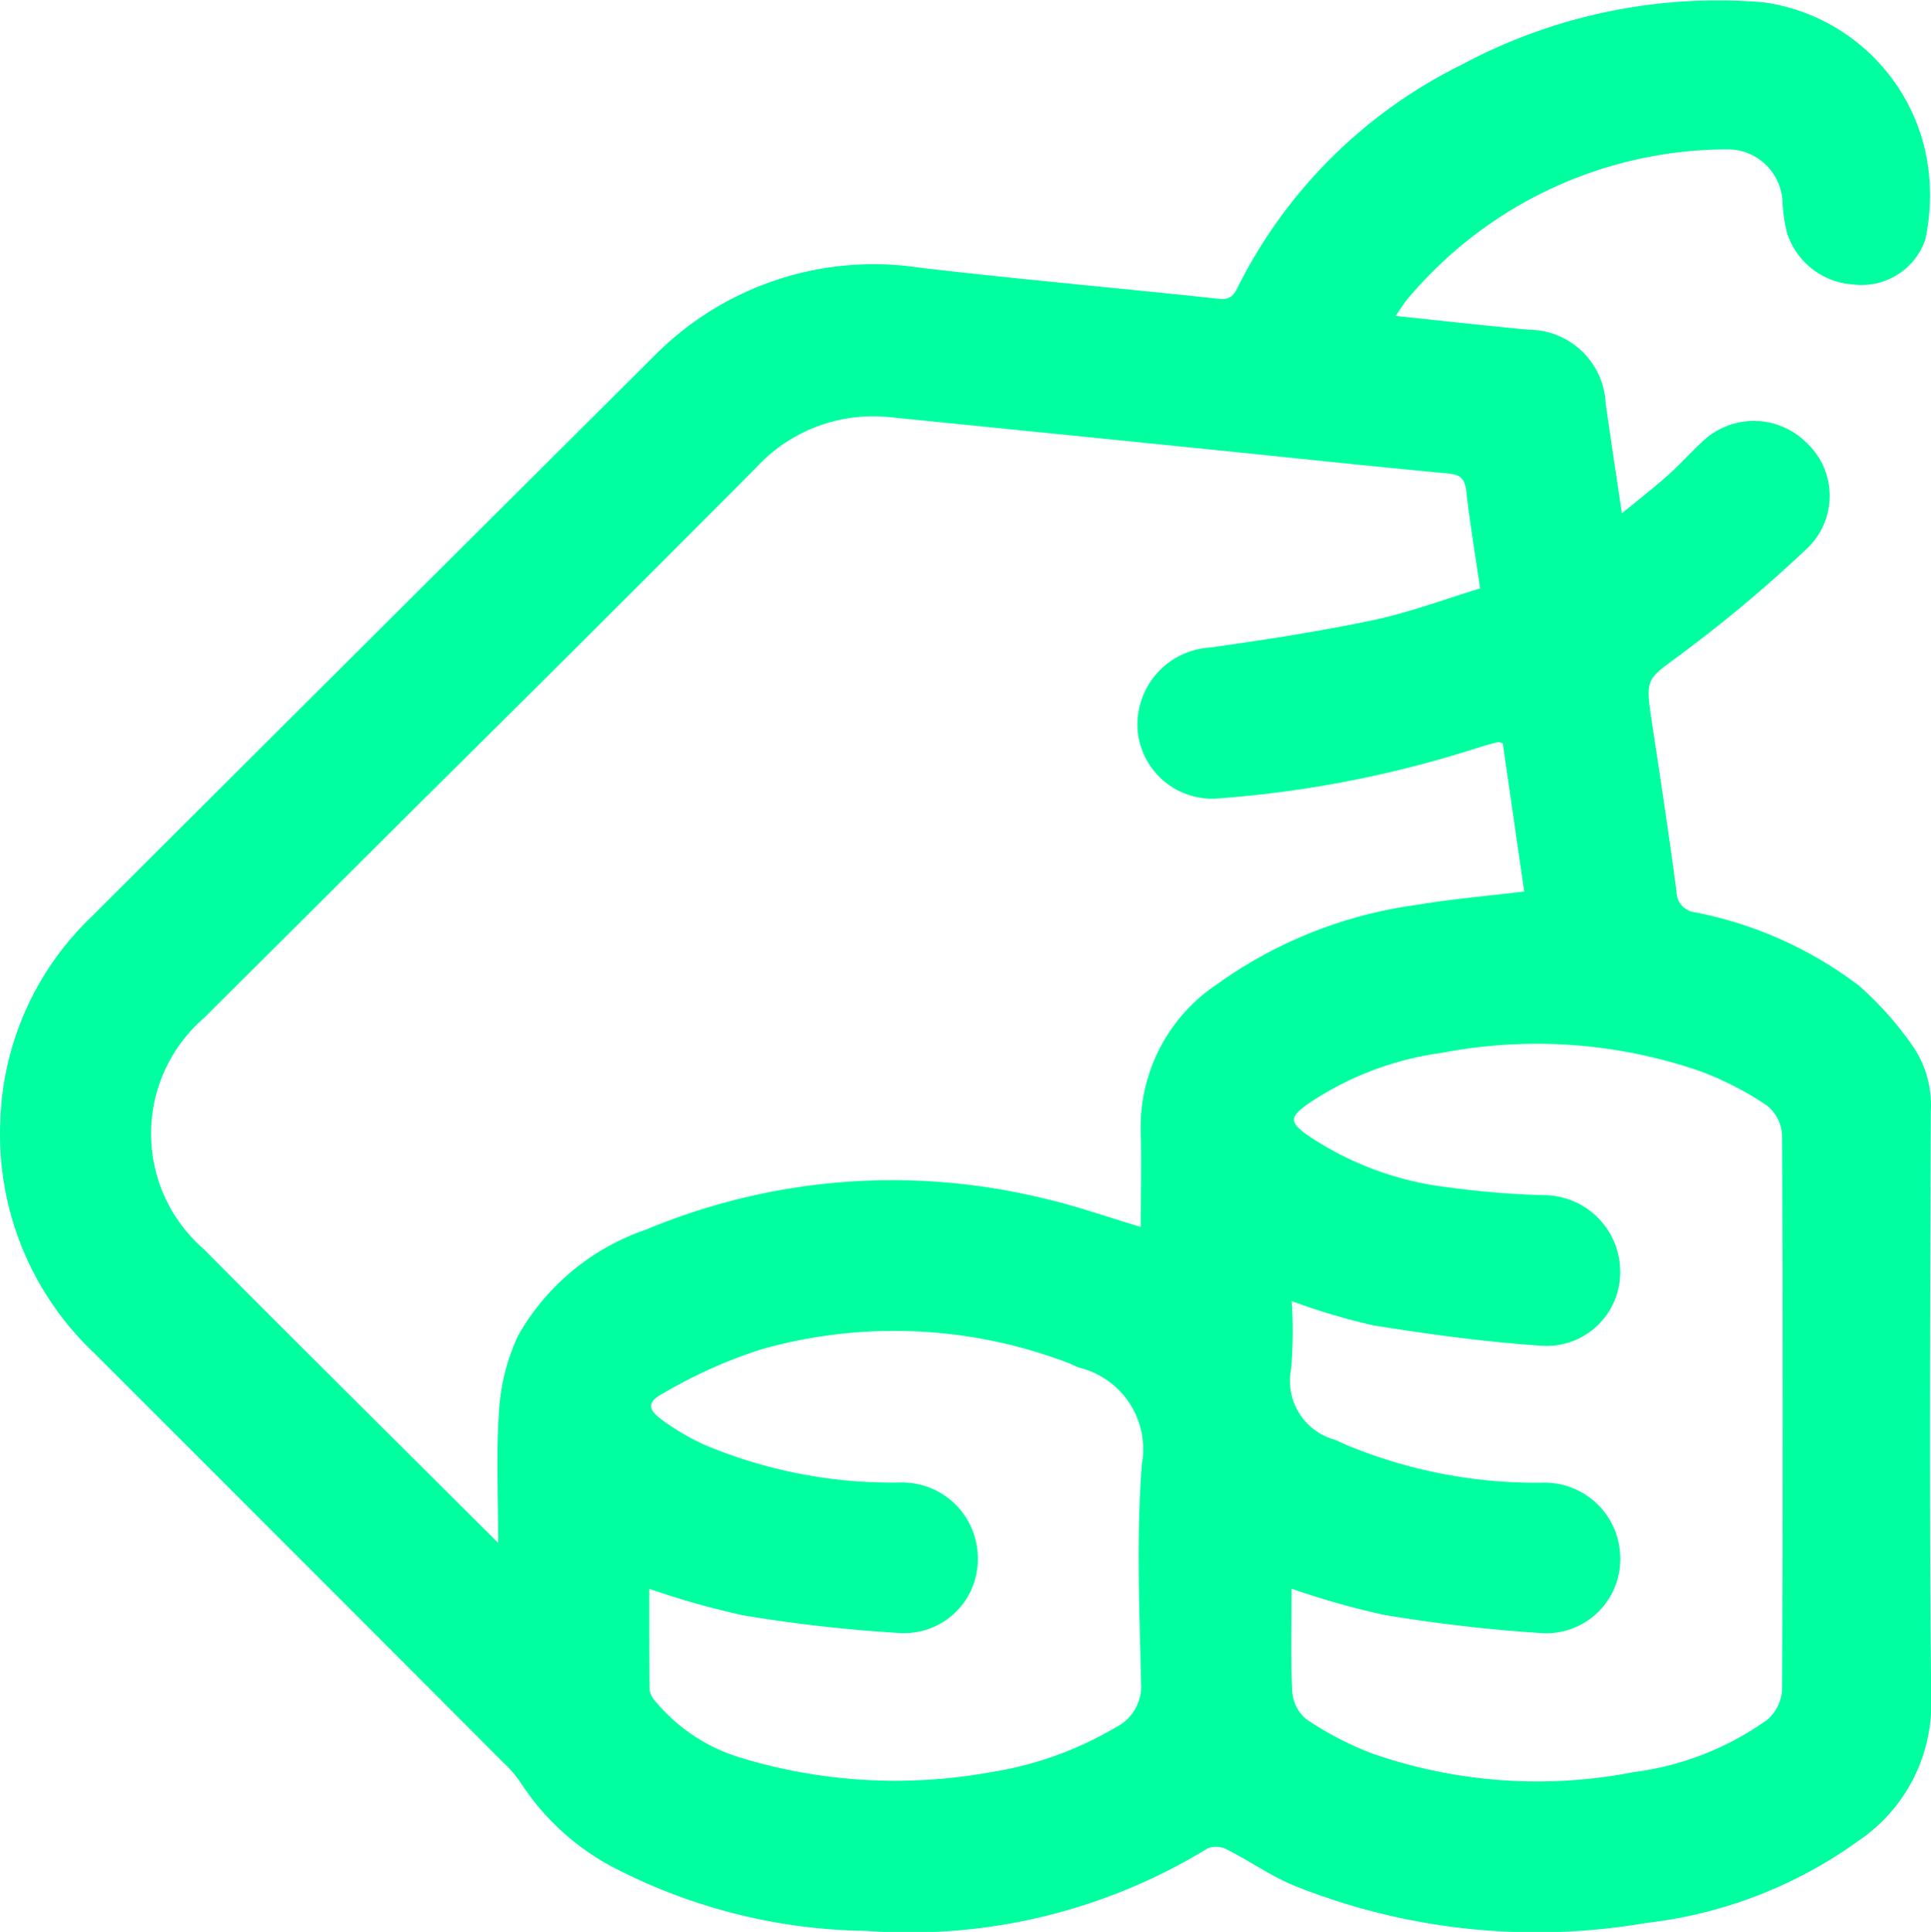 <svg xmlns="http://www.w3.org/2000/svg" width="44.984" height="45" viewBox="0 0 44.984 45"><path id="Path_4358" data-name="Path 4358" d="M20.523,93.92c1.09.114,2.093.225,3.1.321a1.8,1.8,0,0,1,1.793,1.711c.116.826.243,1.651.378,2.567.386-.318.739-.592,1.073-.888.274-.243.518-.519.787-.768a1.733,1.733,0,0,1,2.423-.007,1.69,1.69,0,0,1,.065,2.447,32.175,32.175,0,0,1-2.952,2.483c-.818.608-.856.548-.7,1.577.2,1.318.4,2.636.576,3.958a.487.487,0,0,0,.436.49,9.235,9.235,0,0,1,3.816,1.71,7.845,7.845,0,0,1,1.272,1.435,2.441,2.441,0,0,1,.4,1.5c-.013,4.576-.039,9.152.011,13.728a3.85,3.85,0,0,1-1.683,3.246,10.48,10.48,0,0,1-4.943,1.92,15.156,15.156,0,0,1-8.2-.861c-.552-.224-1.049-.579-1.583-.849a.544.544,0,0,0-.449-.025,13.3,13.3,0,0,1-7.944,1.922,13.116,13.116,0,0,1-5.678-1.368,5.792,5.792,0,0,1-2.384-2.088,2.67,2.67,0,0,0-.4-.464q-4.755-4.765-9.517-9.524a7.009,7.009,0,0,1-2.2-5.456,6.874,6.874,0,0,1,2.1-4.7q6.556-6.542,13.121-13.075A7.187,7.187,0,0,1,9.467,92.8c2.315.27,4.637.473,6.954.723.287.031.353-.134.445-.314A11.538,11.538,0,0,1,22.06,88.07a12.622,12.622,0,0,1,7.051-1.453,4.5,4.5,0,0,1,3.749,3.457,4.838,4.838,0,0,1,0,2.074A1.567,1.567,0,0,1,31.2,93.188a1.732,1.732,0,0,1-1.563-1.218,3.748,3.748,0,0,1-.1-.692,1.278,1.278,0,0,0-1.3-1.238,9.733,9.733,0,0,0-7.468,3.524C20.7,93.653,20.64,93.752,20.523,93.92ZM-.383,122.5c0-1.094-.052-2.089.019-3.075a4.79,4.79,0,0,1,.447-1.759A5.451,5.451,0,0,1,3.067,115.2a14.869,14.869,0,0,1,9.219-.734c.765.172,1.51.44,2.3.674,0-.74.02-1.472,0-2.2a3.994,3.994,0,0,1,1.77-3.448,10.346,10.346,0,0,1,4.646-1.852c.819-.139,1.649-.208,2.518-.314q-.254-1.742-.5-3.456c-.066-.013-.1-.029-.122-.022-.155.041-.311.083-.464.132a25.9,25.9,0,0,1-6.023,1.177,1.741,1.741,0,0,1-1.9-1.612,1.8,1.8,0,0,1,1.671-1.9c1.276-.176,2.551-.374,3.81-.638.849-.178,1.671-.489,2.5-.74-.119-.813-.239-1.535-.322-2.262-.033-.287-.128-.388-.425-.416-1.853-.173-3.7-.372-5.556-.56q-3.718-.377-7.436-.75a3.709,3.709,0,0,0-3.131,1.177q-3.882,3.9-7.788,7.766-2.54,2.53-5.081,5.06a3.559,3.559,0,0,0,0,5.37q1.333,1.342,2.674,2.677C-3.211,119.687-1.84,121.052-.383,122.5ZM18.1,123.567c0,.806-.024,1.6.015,2.384a.921.921,0,0,0,.322.652,7.56,7.56,0,0,0,1.55.806,11.687,11.687,0,0,0,6.072.432,6.85,6.85,0,0,0,3.12-1.22,1,1,0,0,0,.347-.687q.031-6.468,0-12.937a.94.94,0,0,0-.349-.682,7.392,7.392,0,0,0-1.552-.8,11.679,11.679,0,0,0-6.029-.429,7.312,7.312,0,0,0-3.132,1.2c-.411.3-.413.414,0,.712a7.373,7.373,0,0,0,3.263,1.217,20.689,20.689,0,0,0,2.233.185,1.784,1.784,0,0,1,1.795,1.784,1.715,1.715,0,0,1-1.835,1.724c-1.311-.089-2.619-.266-3.916-.475a14.887,14.887,0,0,1-1.9-.565,10.781,10.781,0,0,1-.014,1.577,1.422,1.422,0,0,0,1.026,1.655c.081.035.16.073.24.109a11.482,11.482,0,0,0,4.584.889,1.762,1.762,0,0,1,1.816,1.756,1.725,1.725,0,0,1-1.859,1.746,36.4,36.4,0,0,1-3.658-.426A18.83,18.83,0,0,1,18.1,123.567Zm-14.963,0c0,.786,0,1.559.005,2.332a.471.471,0,0,0,.118.267,4.12,4.12,0,0,0,2.008,1.339,12.385,12.385,0,0,0,5.78.343,8.238,8.238,0,0,0,2.961-1.055,1.067,1.067,0,0,0,.584-1.03c-.037-1.7-.113-3.409.019-5.1a1.952,1.952,0,0,0-1.459-2.244c-.11-.041-.214-.1-.324-.136a11.383,11.383,0,0,0-7.082-.292,11.371,11.371,0,0,0-2.268,1.014c-.415.22-.39.389.008.669a5.659,5.659,0,0,0,.908.529,11.238,11.238,0,0,0,4.58.891,1.762,1.762,0,0,1,1.815,1.757A1.718,1.718,0,0,1,8.978,124.6a34.985,34.985,0,0,1-3.658-.413A19.306,19.306,0,0,1,3.138,123.57Z" transform="translate(11.989 -86.561)" fill="#00ff9f"></path></svg>